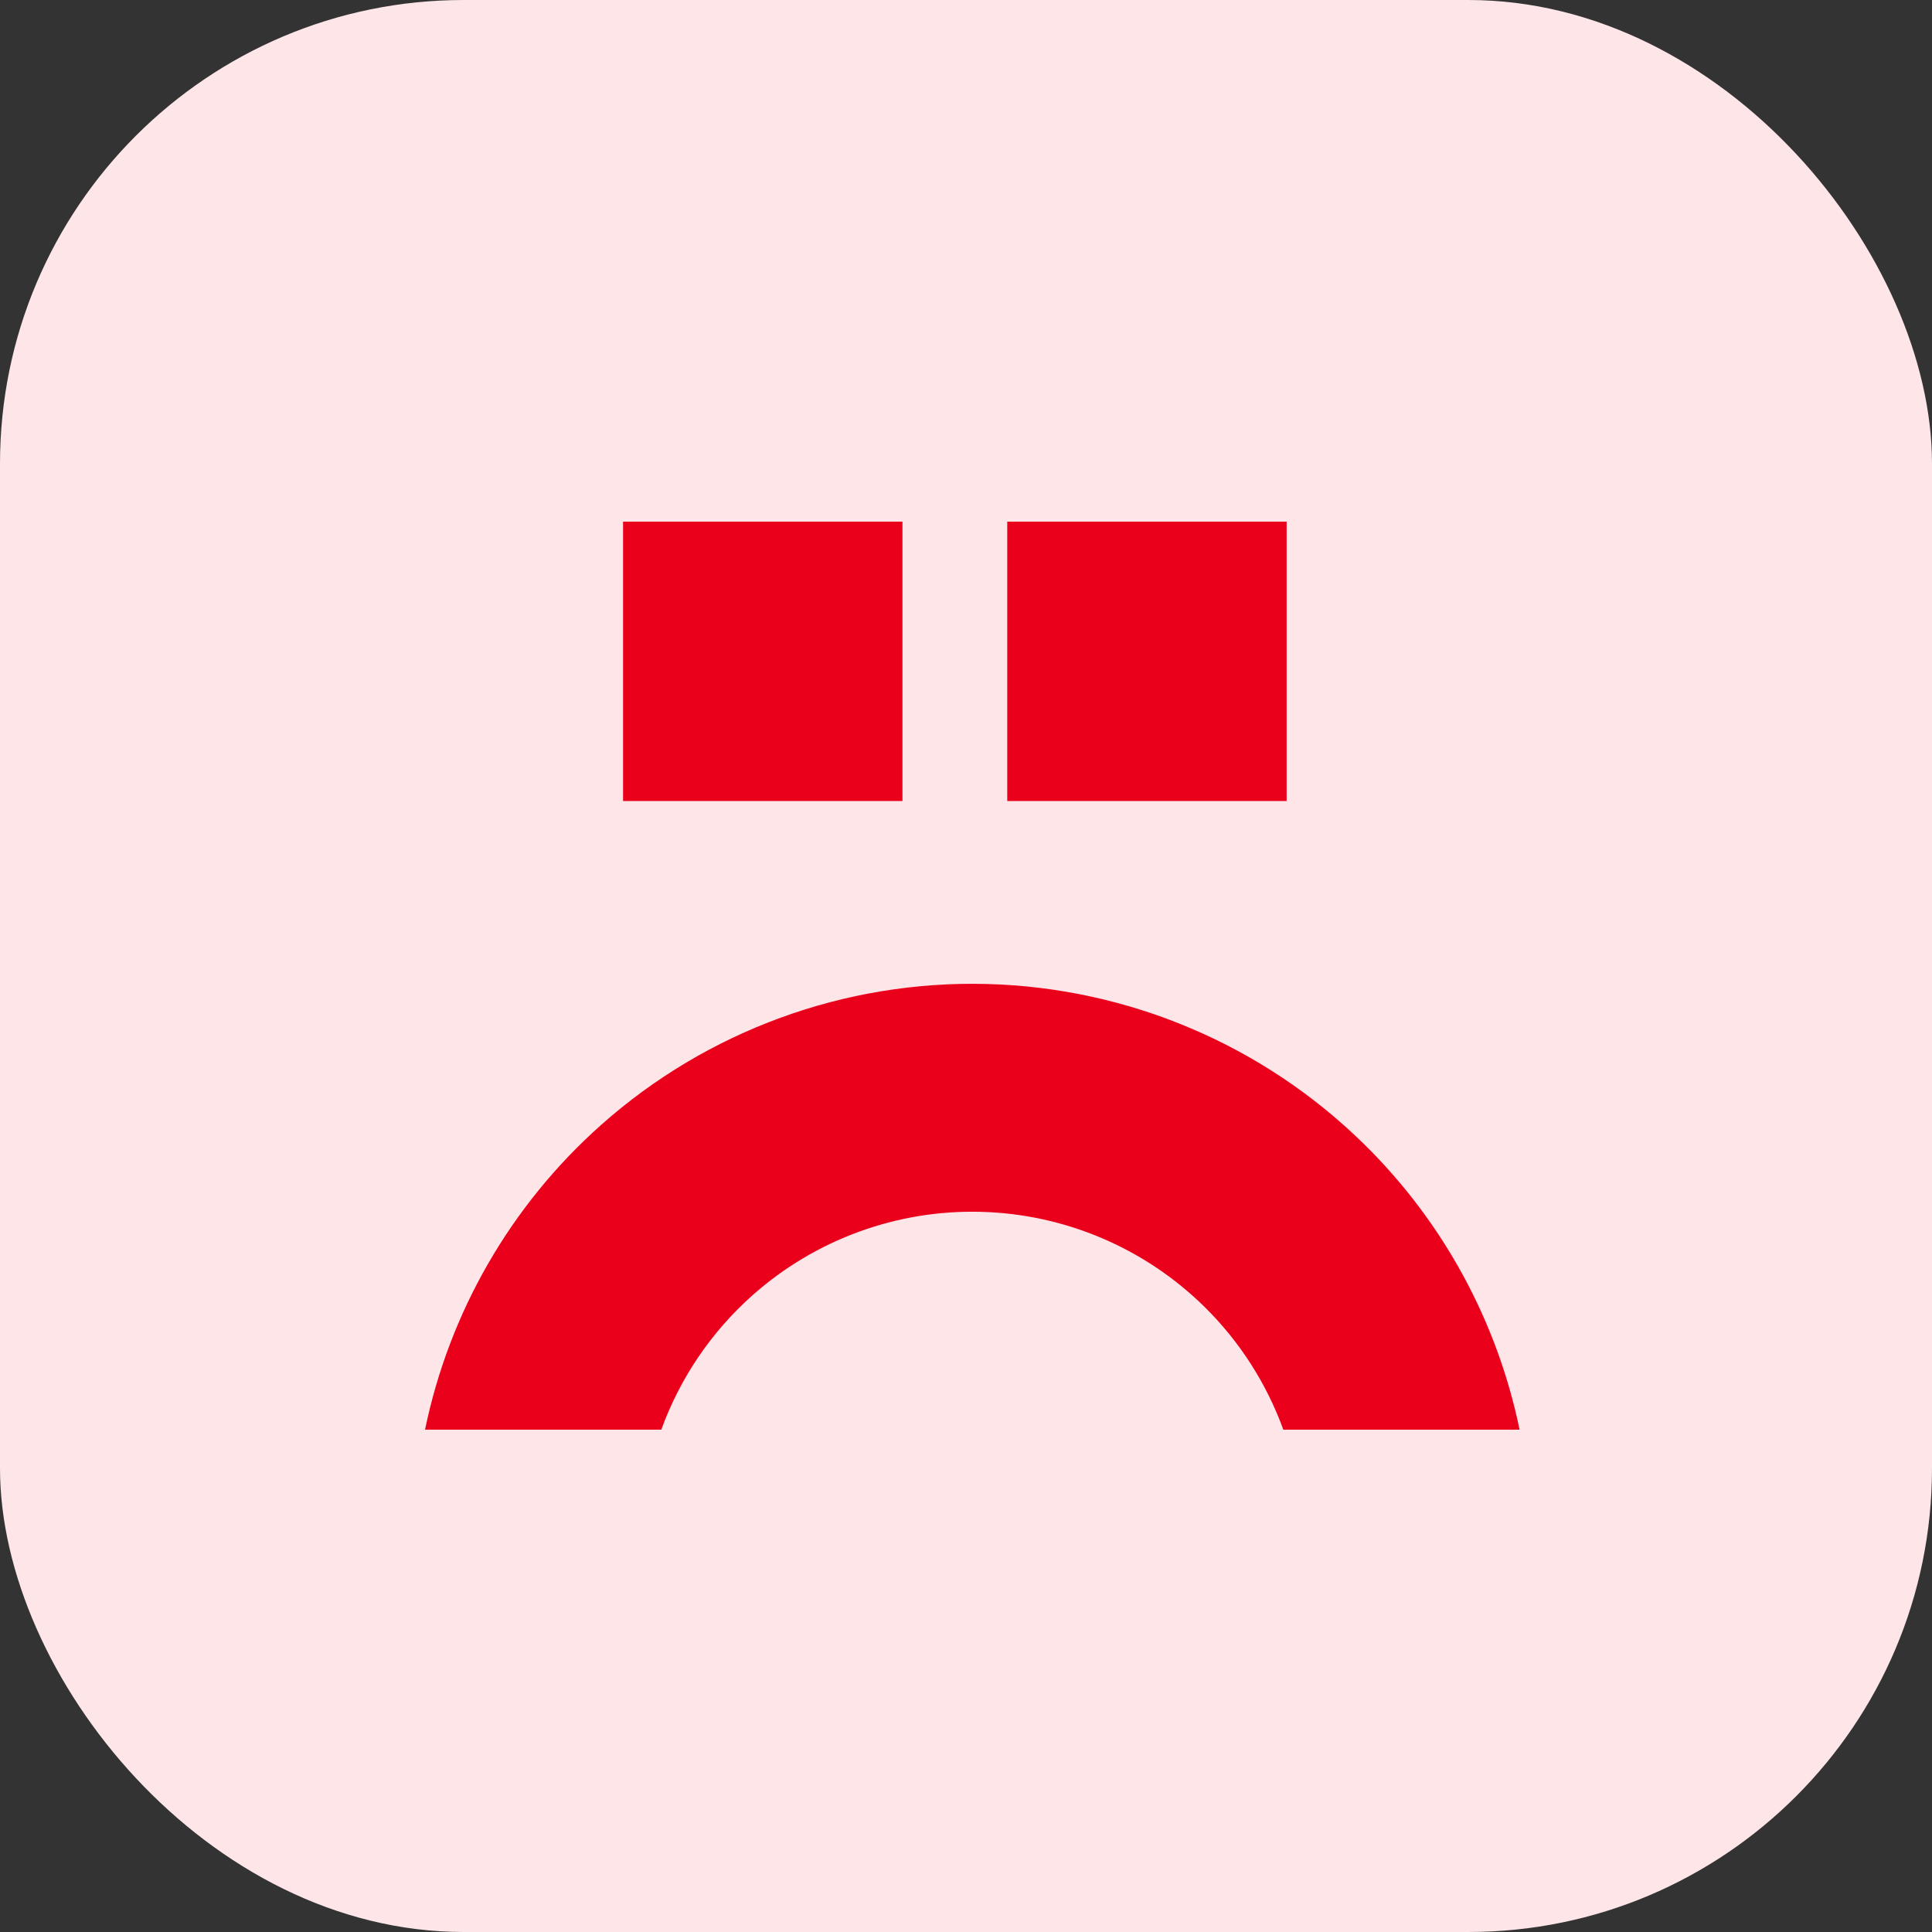 <svg width="100" height="100" viewBox="0 0 100 100" fill="none" xmlns="http://www.w3.org/2000/svg">
<rect x="0" y="0" width="100" height="100" fill="#333333" stroke="none"/>
<rect width="100" height="100" rx="24" fill="#FDE5E8"/>
<rect x="32.25" y="27" width="14.461" height="14.461" fill="#EB001B"/>
<rect x="52.135" y="27" width="14.461" height="14.461" fill="#EB001B"/>
<path d="M51.069 50.931C43.734 50.743 36.6 53.349 31.115 58.224C26.436 62.382 23.253 67.924 22 74H34.228C35.192 71.345 36.805 68.948 38.95 67.042C42.199 64.156 46.422 62.612 50.766 62.724C55.11 62.835 59.249 64.594 62.345 67.643C64.177 69.447 65.562 71.624 66.425 74H78.653C77.503 68.427 74.726 63.28 70.623 59.239C65.395 54.089 58.405 51.12 51.069 50.931Z" fill="#EB001B"/>
</svg>
